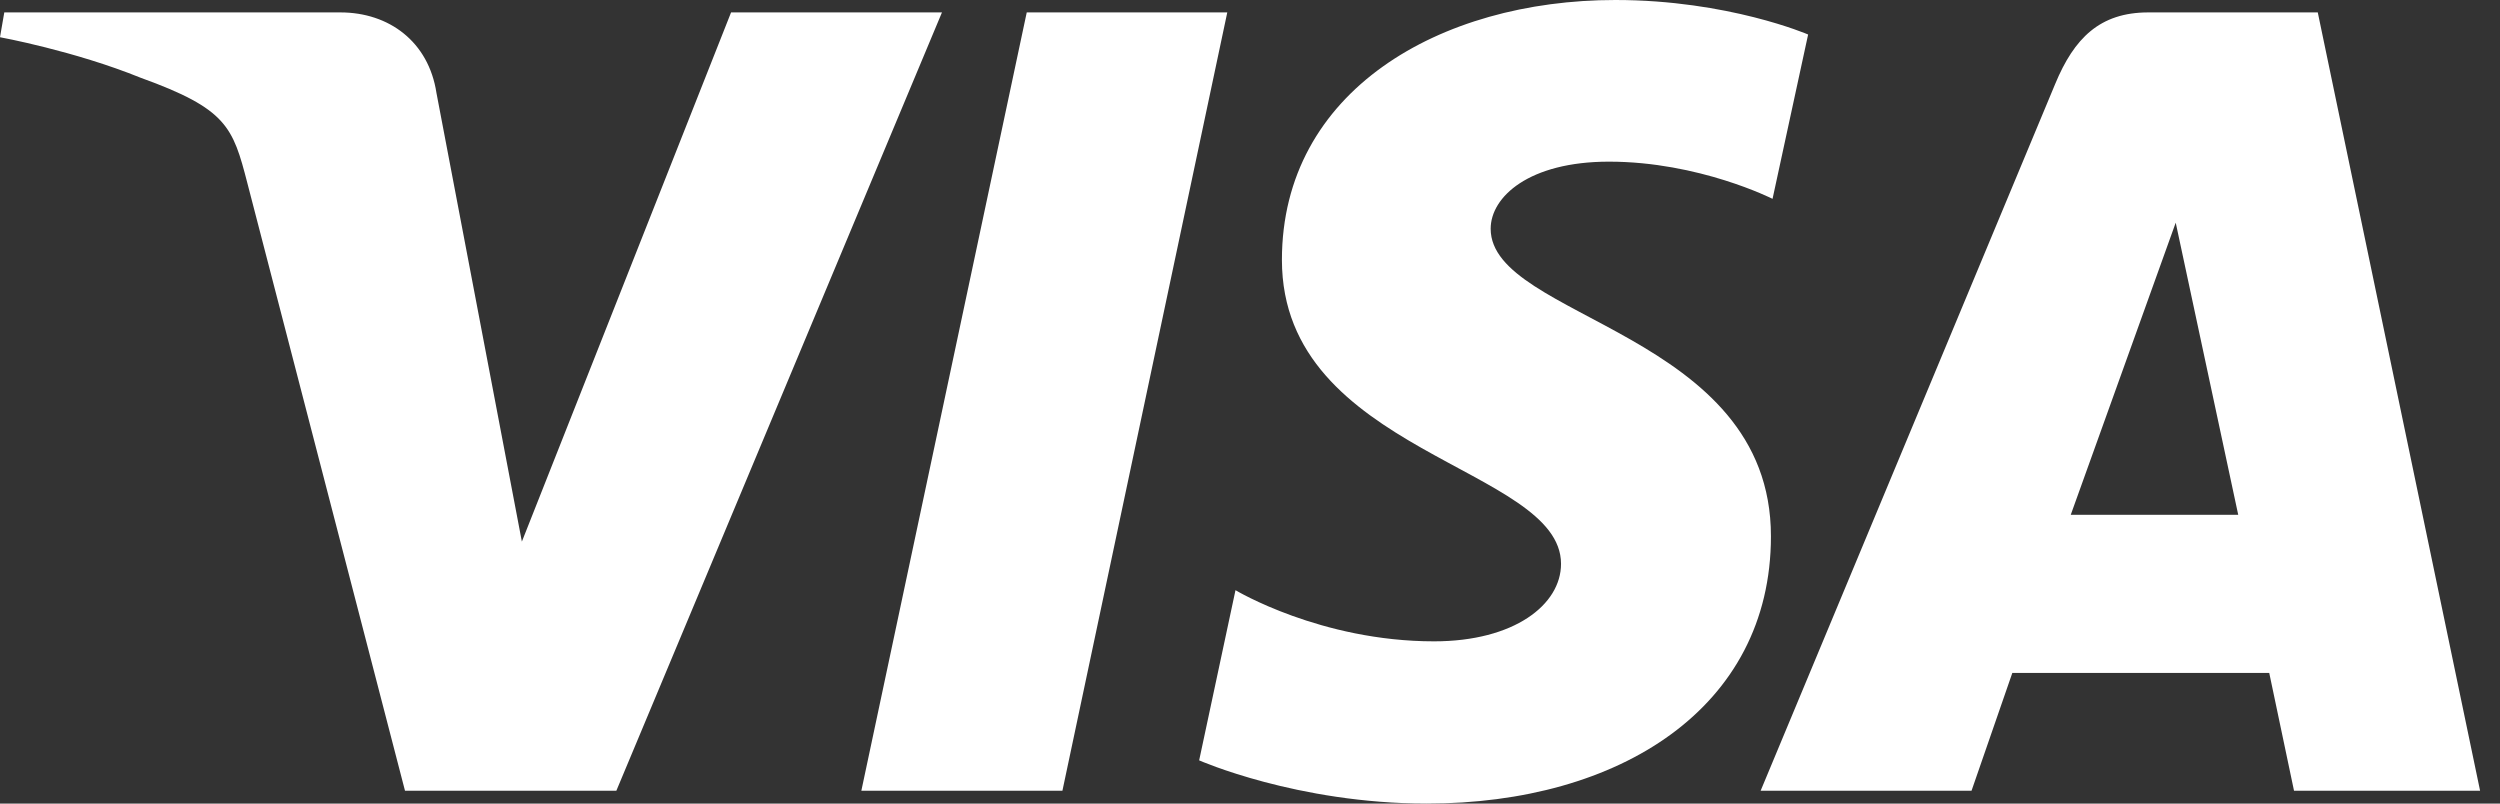 <svg width="56" height="18" viewBox="0 0 56 18" fill="none" xmlns="http://www.w3.org/2000/svg">
<rect x="0" y="0" width="56" height="18" fill="#333333" stroke="none"/>
<path d="M36.184 0C32.24 0 28.715 2.045 28.715 5.822C28.715 10.154 34.967 10.453 34.967 12.63C34.967 13.546 33.916 14.366 32.123 14.366C29.578 14.366 27.675 13.22 27.675 13.22L26.861 17.032C26.861 17.032 29.053 18 31.962 18C36.275 18 39.669 15.855 39.669 12.013C39.669 7.435 33.391 7.145 33.391 5.125C33.391 4.407 34.253 3.621 36.041 3.621C38.059 3.621 39.705 4.454 39.705 4.454L40.502 0.773C40.502 0.773 38.711 0 36.184 0ZM0.096 0.278L0 0.834C0 0.834 1.66 1.137 3.154 1.743C5.079 2.438 5.216 2.842 5.54 4.098L9.072 17.713H13.806L21.1 0.278H16.376L11.69 12.132L9.777 2.084C9.602 0.934 8.713 0.278 7.626 0.278H0.096ZM22.999 0.278L19.294 17.713H23.798L27.491 0.278H22.999V0.278ZM48.121 0.278C47.035 0.278 46.46 0.859 46.038 1.876L39.438 17.713H44.162L45.076 15.074H50.831L51.386 17.713H55.554L51.918 0.278H48.121ZM48.736 4.988L50.136 11.531H46.385L48.736 4.988Z" fill="white"/>
</svg>
